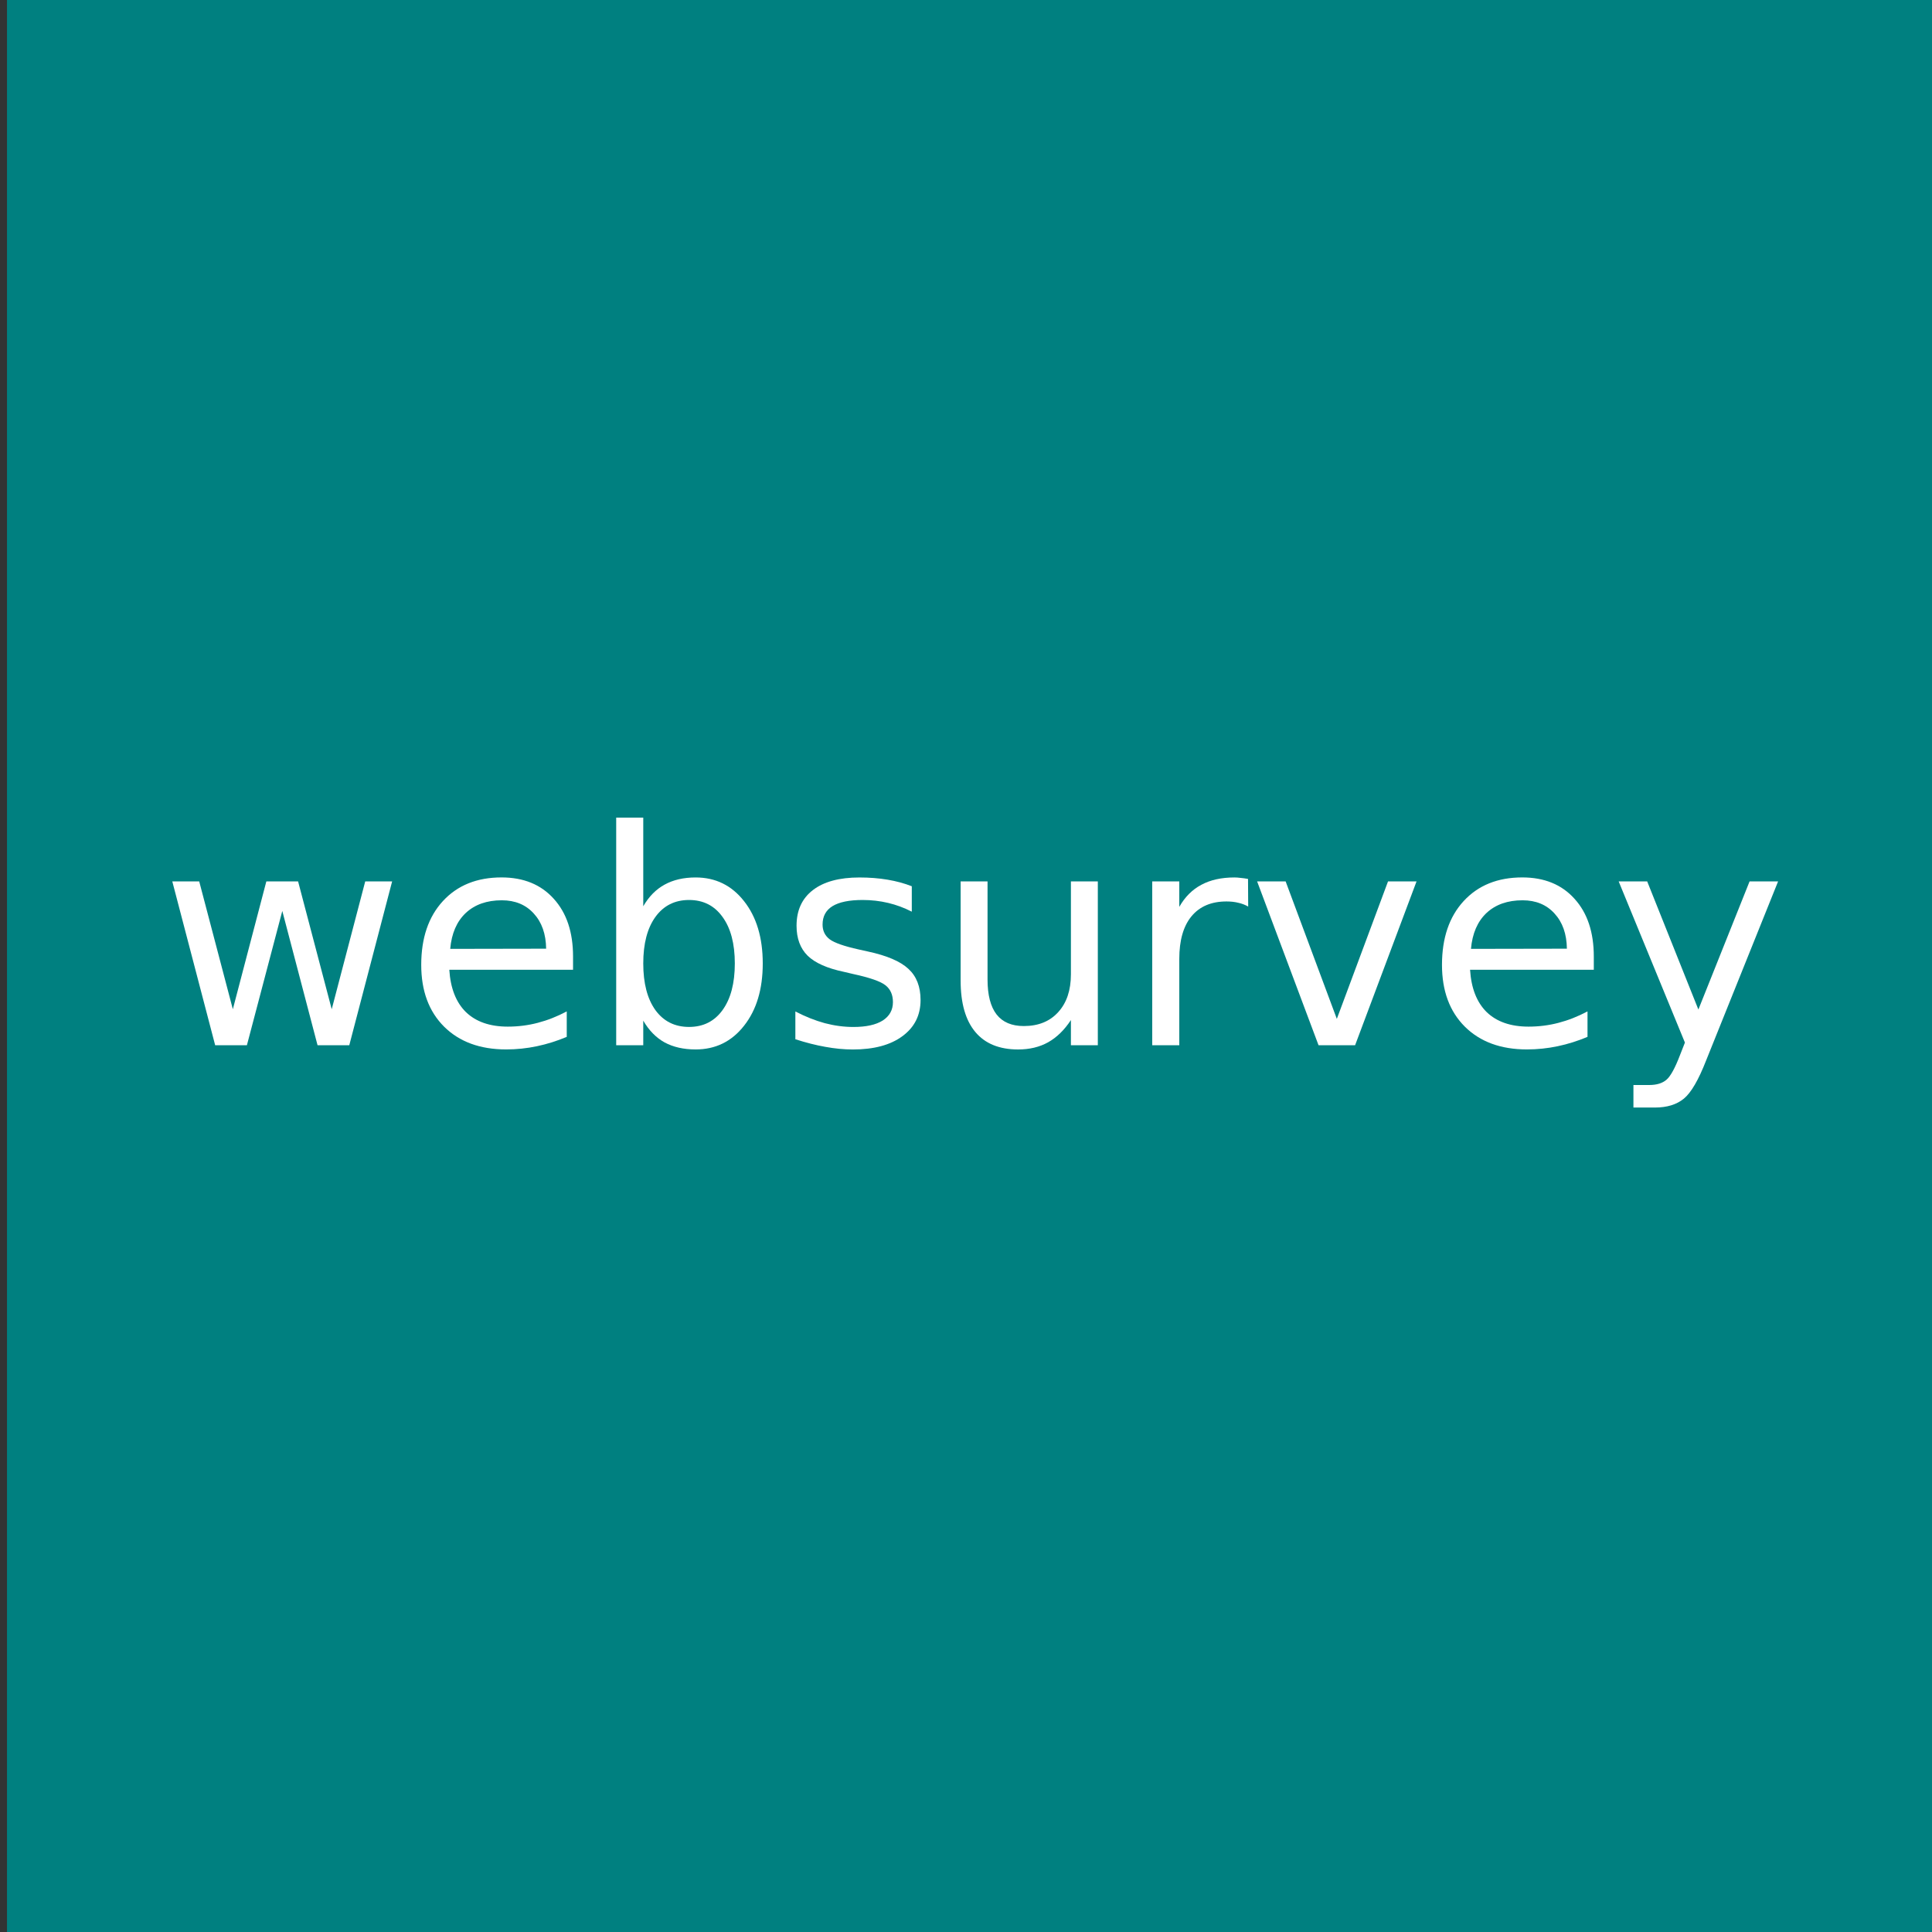 <!-- Created with Inkscape (http://www.inkscape.org/) --><svg xmlns:dc="http://purl.org/dc/elements/1.1/" xmlns:cc="http://creativecommons.org/ns#" xmlns:rdf="http://www.w3.org/1999/02/22-rdf-syntax-ns#" xmlns:svg="http://www.w3.org/2000/svg" xmlns="http://www.w3.org/2000/svg" xmlns:sodipodi="http://sodipodi.sourceforge.net/DTD/sodipodi-0.dtd" xmlns:inkscape="http://www.inkscape.org/namespaces/inkscape" width="100mm" height="100mm" viewBox="0 0 100 100" version="1.1" id="svg128" inkscape:version="0.92.5 (2060ec1f9f, 2020-04-08)" sodipodi:docname="websurvey.svg"><rect x="0" y="0" width="100" height="100" fill="#333333" stroke="none"/><defs id="defs122"/><g inkscape:label="Layer 1" inkscape:groupmode="layer" id="layer1" transform="translate(0,-197)"><rect style="fill:#008080;fill-opacity:1;stroke-width:0.3" id="rect991-3" width="100.226" height="100.493" x="0.363" y="196.576"/><path inkscape:connector-curvature="0" id="path3270" style="font-style:normal;font-weight:normal;font-size:49.333px;line-height:1.25;font-family:sans-serif;letter-spacing:0px;word-spacing:0px;fill:#ffffff;fill-opacity:1;stroke:none;stroke-width:0.314" d="m 8.918,242.621 h 1.393 l 1.741,6.617 1.734,-6.617 h 1.643 l 1.741,6.617 1.734,-6.617 h 1.393 l -2.218,8.479 h -1.643 l -1.824,-6.95 -1.832,6.95 h -1.643 z"/><path inkscape:connector-curvature="0" id="path3272" style="font-style:normal;font-weight:normal;font-size:49.333px;line-height:1.25;font-family:sans-serif;letter-spacing:0px;word-spacing:0px;fill:#ffffff;fill-opacity:1;stroke:none;stroke-width:0.314" d="m 29.661,246.513 v 0.681 h -6.405 q 0.091,1.438 0.863,2.195 0.78,0.749 2.165,0.749 0.802,0 1.552,-0.197 0.757,-0.197 1.499,-0.591 v 1.317 q -0.749,0.318 -1.537,0.484 -0.787,0.167 -1.597,0.167 -2.029,0 -3.217,-1.181 -1.181,-1.181 -1.181,-3.195 0,-2.082 1.12,-3.301 1.128,-1.226 3.036,-1.226 1.711,0 2.703,1.105 0.999,1.098 0.999,2.99 z m -1.393,-0.409 q -0.015,-1.143 -0.643,-1.824 -0.621,-0.681 -1.65,-0.681 -1.166,0 -1.87,0.659 -0.696,0.659 -0.802,1.855 z"/><path inkscape:connector-curvature="0" id="path3274" style="font-style:normal;font-weight:normal;font-size:49.333px;line-height:1.25;font-family:sans-serif;letter-spacing:0px;word-spacing:0px;fill:#ffffff;fill-opacity:1;stroke:none;stroke-width:0.314" d="m 38.034,246.868 q 0,-1.537 -0.636,-2.407 -0.628,-0.878 -1.734,-0.878 -1.105,0 -1.741,0.878 -0.628,0.871 -0.628,2.407 0,1.537 0.628,2.415 0.636,0.871 1.741,0.871 1.105,0 1.734,-0.871 0.636,-0.878 0.636,-2.415 z m -4.739,-2.96 q 0.439,-0.757 1.105,-1.12 0.674,-0.371 1.605,-0.371 1.544,0 2.506,1.226 0.969,1.226 0.969,3.225 0,1.999 -0.969,3.225 -0.961,1.226 -2.506,1.226 -0.931,0 -1.605,-0.363 -0.666,-0.371 -1.105,-1.128 v 1.272 h -1.401 v -11.78 h 1.401 z"/><path inkscape:connector-curvature="0" id="path3276" style="font-style:normal;font-weight:normal;font-size:49.333px;line-height:1.25;font-family:sans-serif;letter-spacing:0px;word-spacing:0px;fill:#ffffff;fill-opacity:1;stroke:none;stroke-width:0.314" d="m 47.194,242.871 v 1.317 q -0.59,-0.303 -1.226,-0.454 -0.636,-0.151 -1.317,-0.151 -1.037,0 -1.56,0.318 -0.515,0.318 -0.515,0.954 0,0.484 0.371,0.765 0.371,0.273 1.491,0.522 l 0.477,0.106 q 1.484,0.318 2.105,0.901 0.628,0.575 0.628,1.613 0,1.181 -0.939,1.87 -0.931,0.689 -2.566,0.689 -0.681,0 -1.423,-0.136 -0.734,-0.129 -1.552,-0.394 v -1.438 q 0.772,0.401 1.522,0.606 0.749,0.197 1.484,0.197 0.984,0 1.514,-0.333 0.53,-0.341 0.53,-0.954 0,-0.568 -0.386,-0.871 -0.379,-0.303 -1.673,-0.583 l -0.485,-0.114 q -1.295,-0.273 -1.87,-0.833 -0.575,-0.568 -0.575,-1.552 0,-1.196 0.848,-1.847 0.848,-0.651 2.407,-0.651 0.772,0 1.454,0.114 0.681,0.114 1.257,0.341 z"/><path inkscape:connector-curvature="0" id="path3278" style="font-style:normal;font-weight:normal;font-size:49.333px;line-height:1.25;font-family:sans-serif;letter-spacing:0px;word-spacing:0px;fill:#ffffff;fill-opacity:1;stroke:none;stroke-width:0.314" d="m 49.722,247.754 v -5.133 h 1.393 v 5.08 q 0,1.204 0.469,1.809 0.469,0.598 1.408,0.598 1.128,0 1.779,-0.719 0.659,-0.719 0.659,-1.961 v -4.807 h 1.393 v 8.479 h -1.393 v -1.302 q -0.507,0.772 -1.181,1.151 -0.666,0.371 -1.552,0.371 -1.461,0 -2.218,-0.908 -0.757,-0.908 -0.757,-2.657 z m 3.505,-5.337 z"/><path inkscape:connector-curvature="0" id="path3280" style="font-style:normal;font-weight:normal;font-size:49.333px;line-height:1.25;font-family:sans-serif;letter-spacing:0px;word-spacing:0px;fill:#ffffff;fill-opacity:1;stroke:none;stroke-width:0.314" d="m 64.606,243.924 q -0.235,-0.136 -0.515,-0.197 -0.273,-0.068 -0.606,-0.068 -1.181,0 -1.817,0.772 -0.628,0.765 -0.628,2.203 v 4.467 h -1.401 v -8.479 h 1.401 v 1.317 q 0.439,-0.772 1.143,-1.143 0.704,-0.379 1.711,-0.379 0.144,0 0.318,0.023 0.174,0.015 0.386,0.053 z"/><path inkscape:connector-curvature="0" id="path3282" style="font-style:normal;font-weight:normal;font-size:49.333px;line-height:1.25;font-family:sans-serif;letter-spacing:0px;word-spacing:0px;fill:#ffffff;fill-opacity:1;stroke:none;stroke-width:0.314" d="M 65.068,242.621 H 66.544 l 2.65,7.116 2.65,-7.116 h 1.476 l -3.18,8.479 h -1.893 z"/><path inkscape:connector-curvature="0" id="path3284" style="font-style:normal;font-weight:normal;font-size:49.333px;line-height:1.25;font-family:sans-serif;letter-spacing:0px;word-spacing:0px;fill:#ffffff;fill-opacity:1;stroke:none;stroke-width:0.314" d="m 82.495,246.513 v 0.681 h -6.405 q 0.091,1.438 0.863,2.195 0.78,0.749 2.165,0.749 0.802,0 1.552,-0.197 0.757,-0.197 1.499,-0.591 v 1.317 q -0.749,0.318 -1.537,0.484 -0.787,0.167 -1.597,0.167 -2.029,0 -3.217,-1.181 -1.181,-1.181 -1.181,-3.195 0,-2.082 1.12,-3.301 1.128,-1.226 3.036,-1.226 1.711,0 2.703,1.105 0.999,1.098 0.999,2.99 z m -1.393,-0.409 q -0.015,-1.143 -0.643,-1.824 -0.621,-0.681 -1.65,-0.681 -1.166,0 -1.87,0.659 -0.696,0.659 -0.802,1.855 z"/><path inkscape:connector-curvature="0" id="path3286" style="font-style:normal;font-weight:normal;font-size:49.333px;line-height:1.25;font-family:sans-serif;letter-spacing:0px;word-spacing:0px;fill:#ffffff;fill-opacity:1;stroke:none;stroke-width:0.314" d="m 88.309,251.888 q -0.59,1.514 -1.151,1.976 -0.56,0.462 -1.499,0.462 h -1.113 v -1.166 h 0.818 q 0.575,0 0.893,-0.273 0.318,-0.273 0.704,-1.287 l 0.25,-0.636 -3.429,-8.343 h 1.476 l 2.65,6.632 2.65,-6.632 h 1.476 z"/></g></svg>